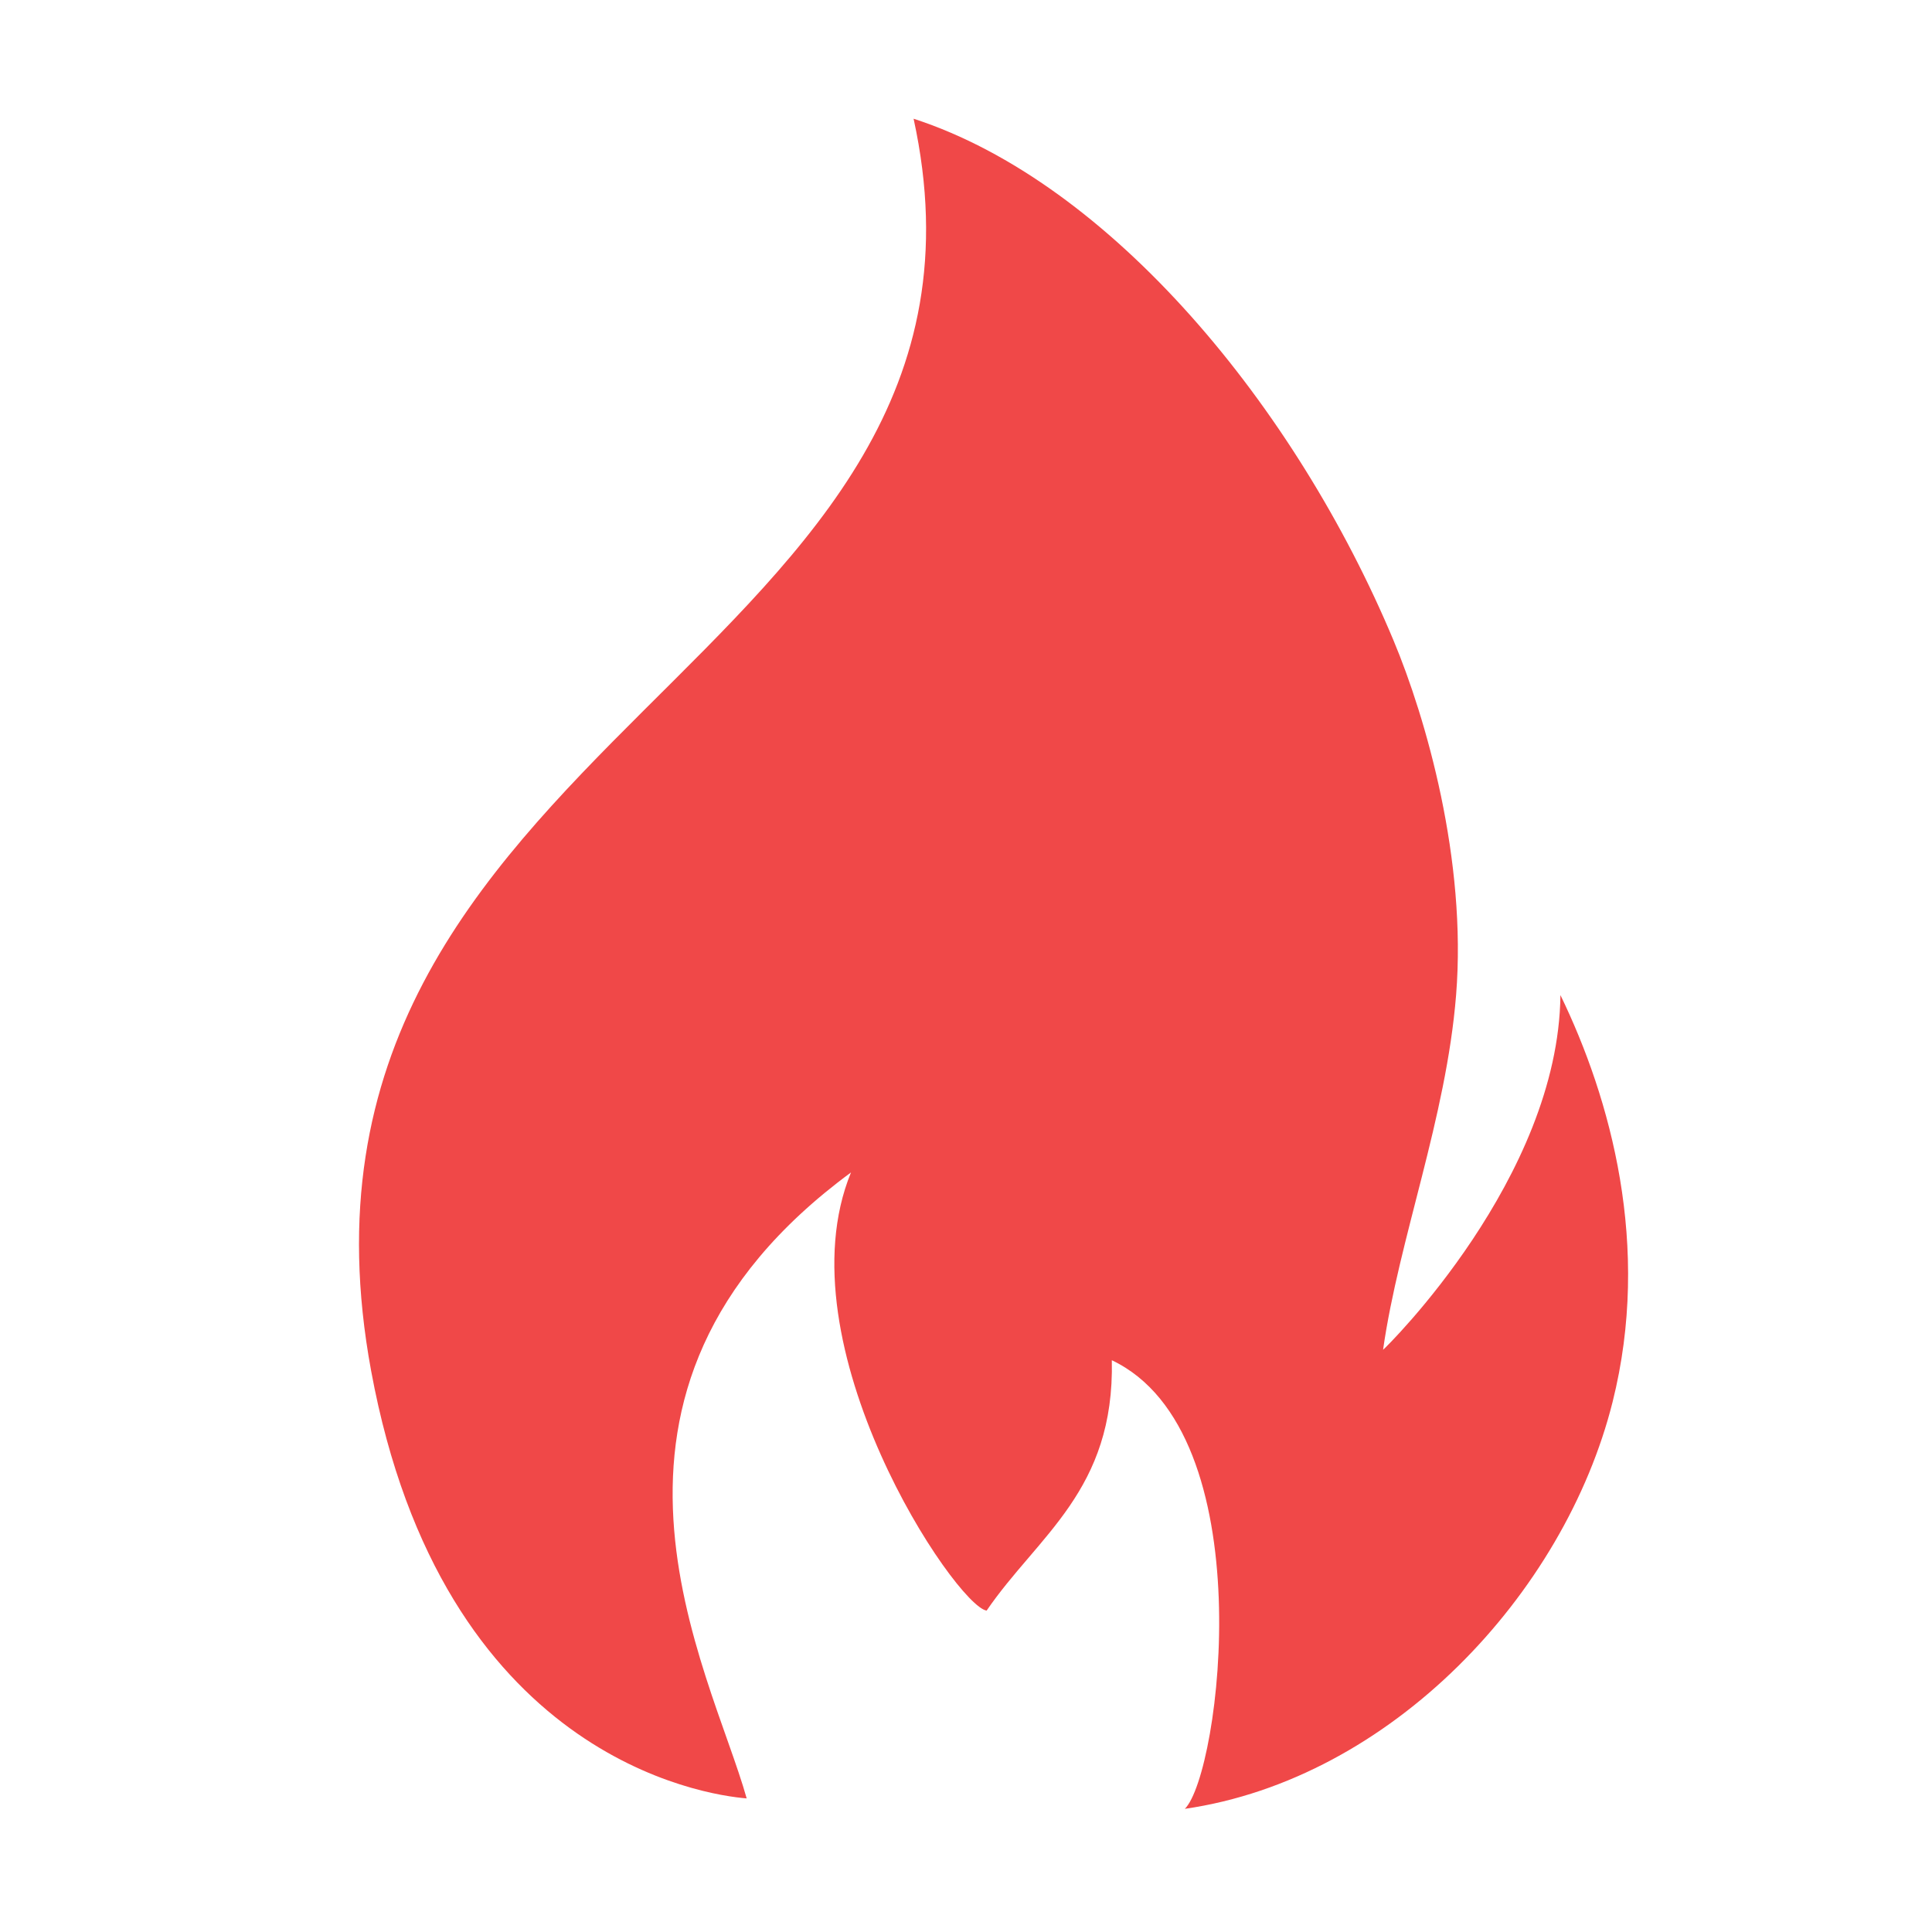 <?xml version="1.0" standalone="no"?><!DOCTYPE svg PUBLIC "-//W3C//DTD SVG 1.1//EN" "http://www.w3.org/Graphics/SVG/1.1/DTD/svg11.dtd"><svg t="1715846069689" class="icon" viewBox="0 0 1024 1024" version="1.1" xmlns="http://www.w3.org/2000/svg" p-id="2466" width="48" height="48" xmlns:xlink="http://www.w3.org/1999/xlink"><path d="M484.223 62.924c104.57 33.953 202.711 152.952 254.361 276.482 17.204 41.138 38.933 116.462 33.177 188.006-5.265 65.426-30.267 128.887-38.708 188.006 1.874-1.469 92.998-91.212 94.003-188.006 26.645 54.863 48.32 133.228 27.649 215.653-25.515 101.748-117.326 199.81-226.714 215.654 18.836-18.835 41.964-199.497-38.706-237.773 1.527 69.034-39.097 92.815-66.356 132.71-16.444-2.504-109.368-140.852-71.885-232.242-158.138 116.38-74.447 263.291-55.296 331.775-22.664-1.813-161.362-22.091-199.065-226.713C134.428 388.589 547.565 353.305 484.223 62.924z" fill="#F04848" p-id="2467"></path></svg>
